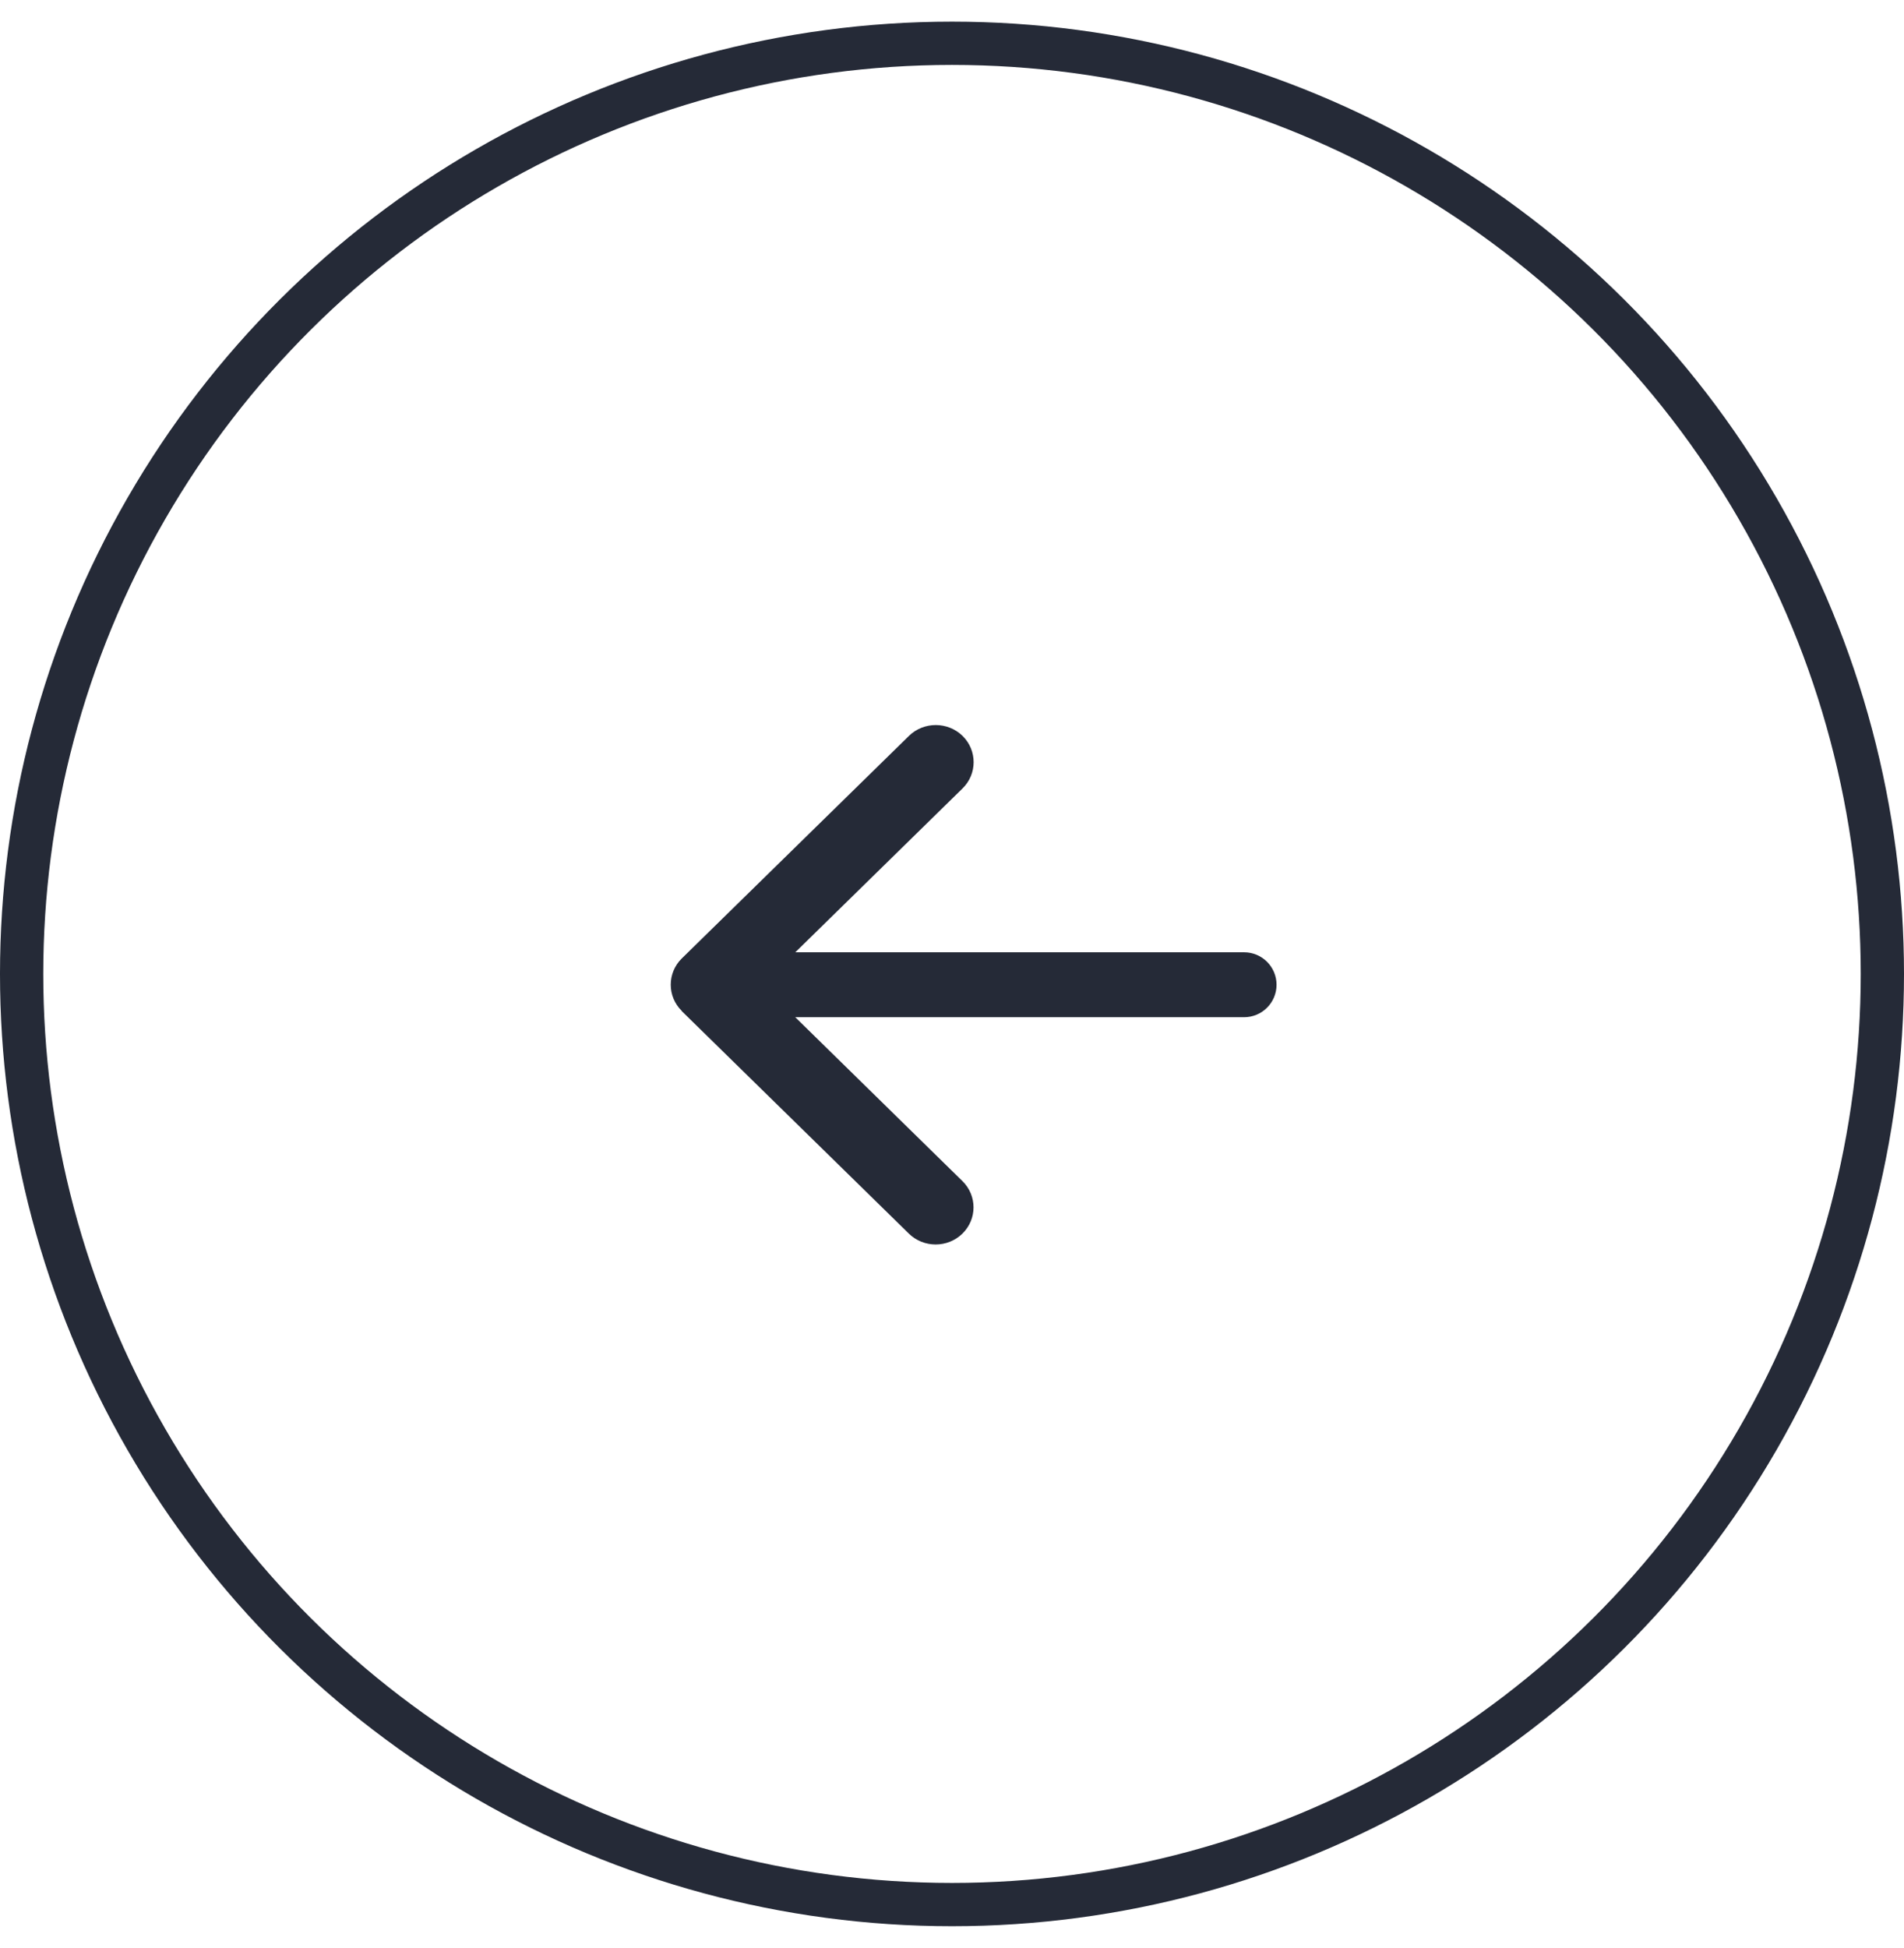<svg width="44" height="45" viewBox="0 0 44 45" fill="none" xmlns="http://www.w3.org/2000/svg">
<circle cx="22" cy="22.5" r="21.5" transform="rotate(90 22 22.5)" stroke="#252A37"/>
<path d="M15.756 23.355C15.415 23.021 15.415 22.477 15.756 22.142L21.005 17.001C21.347 16.667 21.902 16.667 22.244 17.001C22.585 17.336 22.585 17.88 22.244 18.214L17.613 22.75L22.241 27.286C22.583 27.621 22.583 28.164 22.241 28.499C21.899 28.834 21.345 28.834 21.003 28.499L15.754 23.358L15.756 23.355Z" fill="#252A37"/>
<path d="M29.5 22.75C29.5 23.164 29.164 23.5 28.75 23.5L17.25 23.5C16.836 23.5 16.5 23.164 16.5 22.75C16.5 22.336 16.836 22 17.25 22L28.75 22C29.164 22 29.5 22.336 29.5 22.75Z" fill="#252A37"/>
</svg>
